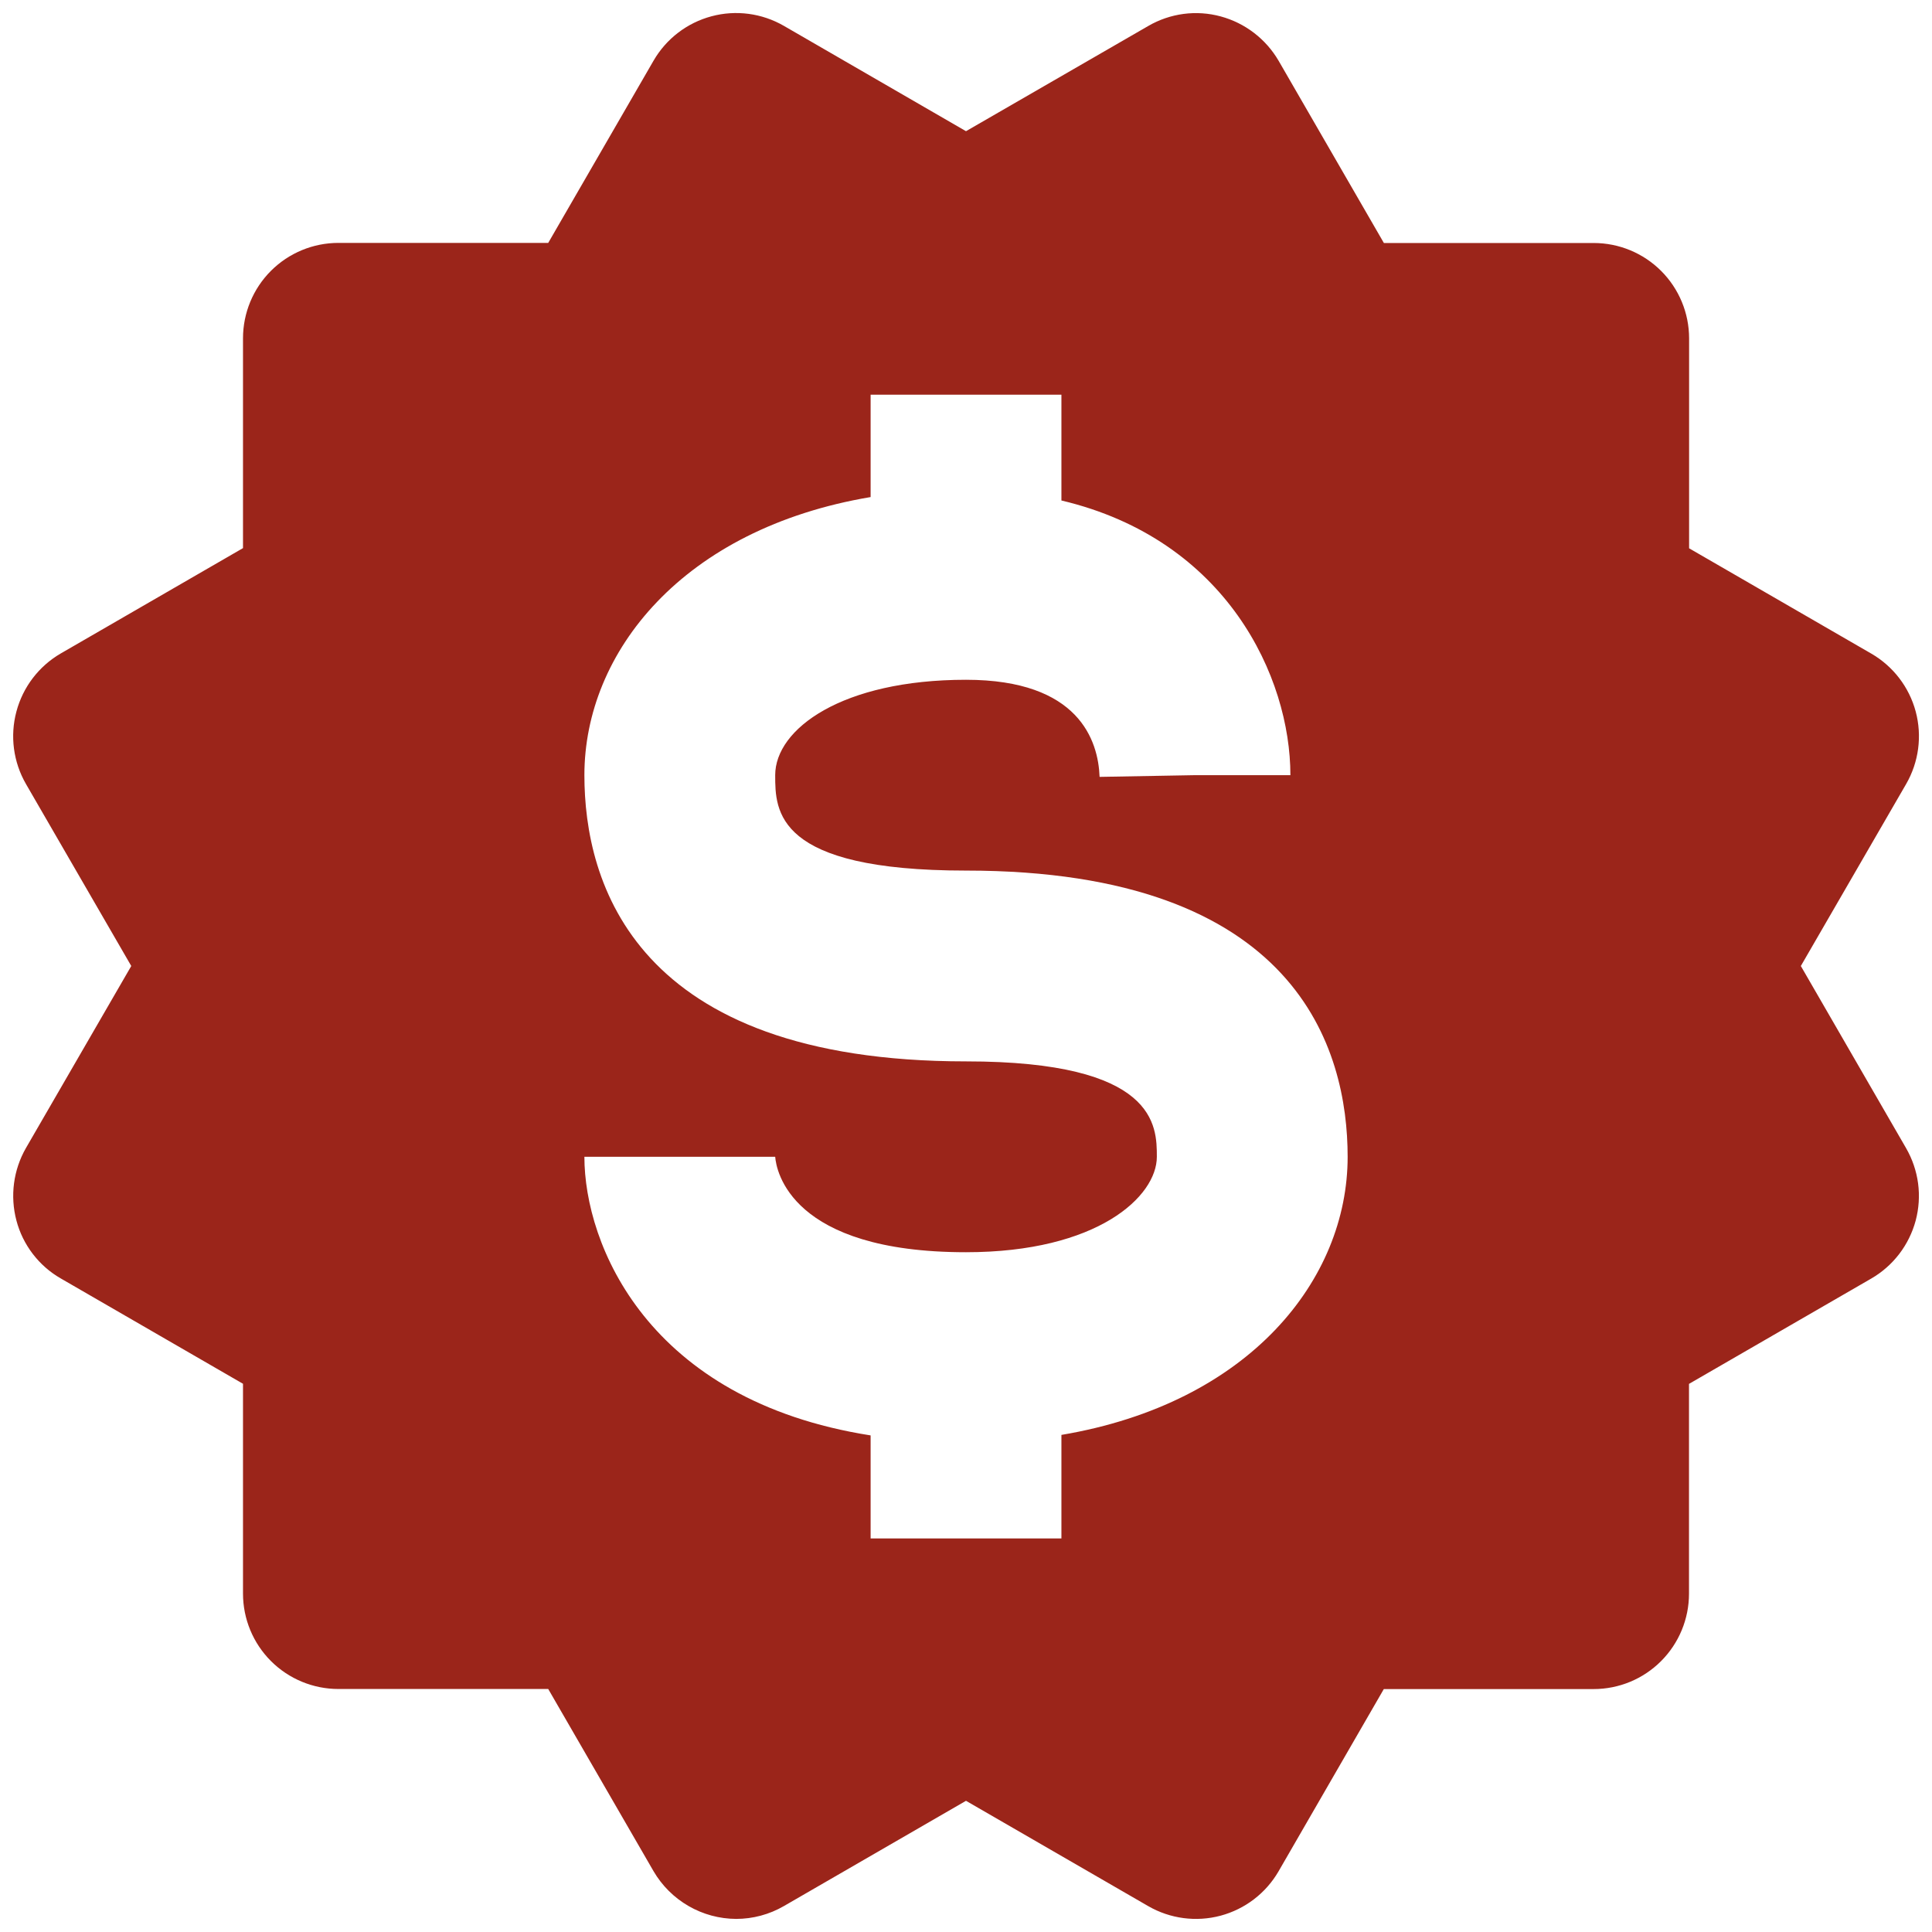 <svg width="54" height="54" viewBox="0 0 54 54" fill="none" xmlns="http://www.w3.org/2000/svg">
<path d="M0.459 34.114C0.548 34.453 0.704 34.77 0.917 35.048C1.13 35.326 1.395 35.559 1.699 35.733L6.792 38.677V44.541C6.792 45.249 7.073 45.927 7.573 46.427C8.073 46.927 8.752 47.208 9.459 47.208H15.323L18.267 52.301C18.503 52.705 18.84 53.04 19.245 53.274C19.65 53.508 20.109 53.632 20.576 53.634C21.04 53.634 21.502 53.512 21.912 53.274L27 50.333L32.094 53.277C32.706 53.63 33.433 53.726 34.116 53.544C34.799 53.361 35.382 52.915 35.736 52.304L38.678 47.21H44.542C45.249 47.21 45.927 46.93 46.427 46.429C46.927 45.929 47.208 45.251 47.208 44.544V38.68L52.302 35.736C52.605 35.561 52.871 35.327 53.084 35.049C53.297 34.771 53.453 34.453 53.544 34.115C53.634 33.776 53.657 33.423 53.611 33.076C53.565 32.729 53.45 32.394 53.275 32.09L50.334 27L53.278 21.912C53.631 21.3 53.727 20.572 53.545 19.889C53.362 19.206 52.916 18.623 52.304 18.269L47.211 15.325V9.459C47.211 8.751 46.93 8.073 46.43 7.573C45.93 7.073 45.252 6.792 44.544 6.792H38.68L35.739 1.701C35.383 1.09 34.802 0.644 34.12 0.459C33.782 0.367 33.429 0.343 33.081 0.389C32.734 0.435 32.399 0.549 32.096 0.725L27 3.667L21.91 0.723C21.297 0.369 20.57 0.272 19.887 0.455C19.203 0.638 18.621 1.084 18.267 1.696L15.323 6.789H9.459C8.752 6.789 8.073 7.07 7.573 7.57C7.073 8.07 6.792 8.749 6.792 9.456V15.32L1.699 18.264C1.087 18.619 0.641 19.203 0.459 19.887C0.276 20.571 0.372 21.299 0.725 21.912L3.669 27L0.725 32.088C0.373 32.702 0.278 33.43 0.459 34.114ZM27 29.666C17.72 29.666 16.334 24.656 16.334 21.666C16.334 18.235 19.078 14.778 24.334 13.893V11.032H29.667V13.989C34.291 15.082 36.067 18.93 36.067 21.666H33.4L30.734 21.714C30.696 20.701 30.16 19 27 19C23.536 19 21.667 20.373 21.667 21.666C21.667 22.664 21.667 24.333 27 24.333C36.28 24.333 37.667 29.344 37.667 32.333C37.667 35.765 34.923 39.221 29.667 40.106V43H24.334V40.12C18.096 39.141 16.334 34.778 16.334 32.333H21.667C21.696 32.714 22.091 35 27 35C30.68 35 32.334 33.44 32.334 32.333C32.334 31.466 32.334 29.666 27 29.666Z" fill="#9B251A"/>
</svg>
